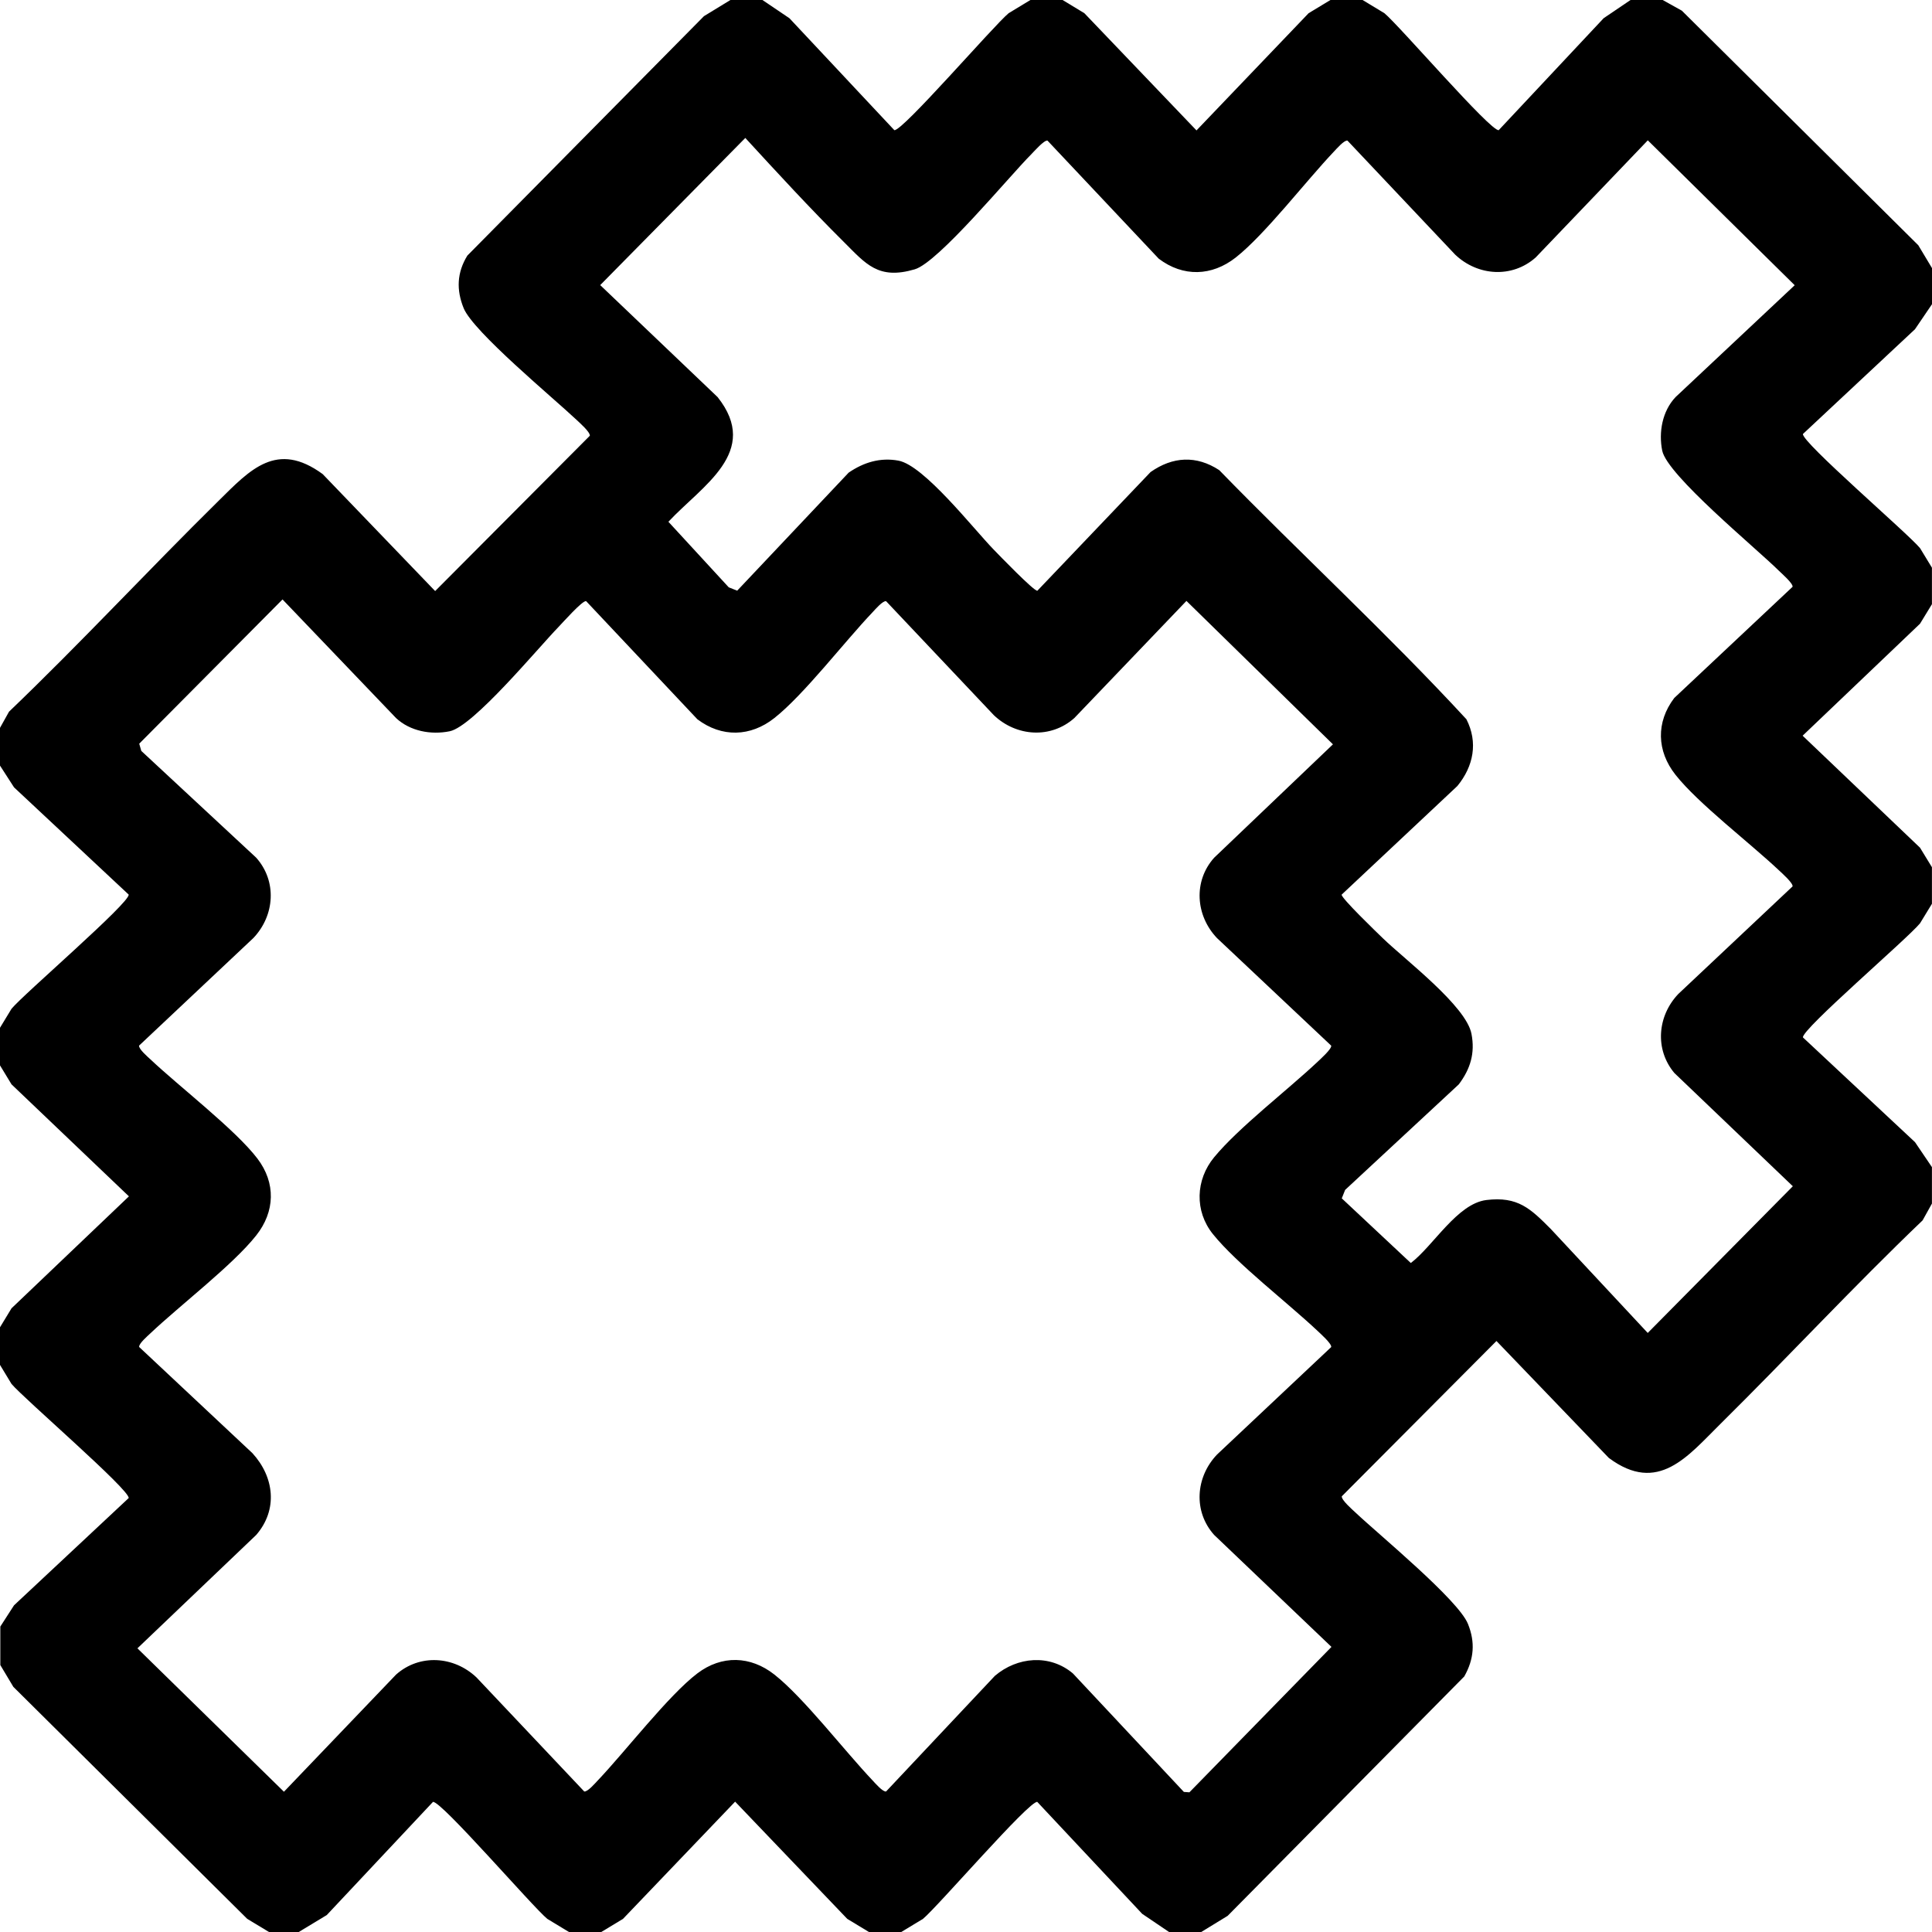 <svg width="30" height="30" viewBox="0 0 30 30" fill="none" xmlns="http://www.w3.org/2000/svg">
<path d="M30 4.725V4.163L29.787 3.808L26.116 0.166L25.818 0H25.319L24.901 0.283L23.272 2.021C23.146 2.043 21.729 0.397 21.497 0.205L21.158 0H20.659L20.32 0.205L18.579 2.025L16.838 0.205L16.5 0H16L15.662 0.205C15.43 0.397 14.012 2.042 13.887 2.021L12.258 0.283L11.839 0H11.342L10.931 0.251L7.257 3.969C7.095 4.232 7.084 4.501 7.2 4.786C7.348 5.15 8.589 6.177 8.95 6.517C8.998 6.563 9.164 6.707 9.159 6.766L6.757 9.178L5.011 7.362C4.297 6.839 3.884 7.293 3.397 7.774C2.301 8.854 1.252 9.986 0.14 11.051L0 11.302V11.888L0.218 12.226L1.998 13.891C2.02 14.016 0.371 15.432 0.179 15.664L0 15.959V16.543L0.179 16.838L2.002 18.577L0.179 20.315L0 20.61V21.194L0.179 21.49C0.372 21.719 2.019 23.137 1.998 23.262L0.218 24.927L0.005 25.257V25.855L0.207 26.193L3.839 29.796L4.177 30H4.639L5.074 29.737L6.723 27.98C6.848 27.958 8.266 29.604 8.498 29.796L8.835 30H9.337L9.674 29.796L11.415 27.976L13.156 29.796L13.493 30H13.995L14.332 29.796C14.564 29.604 15.982 27.958 16.107 27.98L17.736 29.718L18.153 30H18.653L19.063 29.749L22.737 26.032C22.889 25.763 22.91 25.501 22.794 25.215C22.642 24.84 21.412 23.831 21.044 23.483C20.996 23.438 20.83 23.294 20.835 23.235L23.237 20.823L24.982 22.639C25.748 23.209 26.209 22.609 26.715 22.11C27.77 21.067 28.781 19.976 29.854 18.95L29.999 18.689V18.123L29.736 17.735L27.996 16.109C27.974 15.984 29.629 14.567 29.814 14.337L29.999 14.034V13.466L29.814 13.163L27.991 11.424L29.814 9.685L29.999 9.382V8.815L29.814 8.511C29.622 8.28 27.974 6.864 27.996 6.739L29.736 5.112L29.999 4.725L30 4.725ZM18.897 14.566L20.671 16.237C20.68 16.288 20.505 16.444 20.46 16.487C19.995 16.925 19.236 17.506 18.853 17.97C18.564 18.32 18.547 18.806 18.834 19.163C19.204 19.623 20 20.233 20.46 20.667C20.505 20.71 20.68 20.865 20.671 20.917L18.897 22.587C18.564 22.937 18.527 23.47 18.853 23.834L20.675 25.573L18.469 27.831L18.383 27.825L16.66 25.985C16.3 25.681 15.795 25.726 15.448 26.023L13.759 27.818C13.708 27.827 13.588 27.688 13.549 27.646C13.115 27.189 12.481 26.362 12.024 26.002C11.654 25.711 11.207 25.697 10.829 25.984C10.383 26.322 9.708 27.199 9.283 27.646C9.243 27.688 9.124 27.827 9.072 27.818L7.399 26.047C7.049 25.715 6.515 25.678 6.15 26.003L4.409 27.822L2.134 25.595L3.979 23.834C4.318 23.442 4.259 22.935 3.919 22.564L2.161 20.916C2.152 20.865 2.291 20.746 2.333 20.706C2.79 20.273 3.619 19.64 3.979 19.183C4.271 18.814 4.285 18.368 3.997 17.99C3.659 17.545 2.78 16.87 2.333 16.447C2.29 16.407 2.151 16.288 2.16 16.236L3.934 14.566C4.267 14.216 4.304 13.683 3.978 13.318L2.194 11.66L2.162 11.548L4.387 9.308L6.15 11.15C6.368 11.354 6.693 11.414 6.983 11.355C7.348 11.281 8.351 10.067 8.671 9.737C8.737 9.669 9.042 9.324 9.101 9.334L10.829 11.169C11.207 11.455 11.655 11.442 12.024 11.15C12.484 10.787 13.112 9.966 13.549 9.507C13.588 9.465 13.708 9.326 13.759 9.335L15.433 11.106C15.782 11.438 16.316 11.475 16.682 11.15L18.423 9.331L20.698 11.558L18.853 13.319C18.527 13.683 18.565 14.217 18.897 14.566L18.897 14.566ZM25.811 6.998C25.888 7.379 27.269 8.512 27.623 8.863C27.669 8.908 27.844 9.06 27.835 9.112L25.998 10.838C25.712 11.214 25.725 11.662 26.017 12.031C26.368 12.476 27.177 13.093 27.623 13.514C27.669 13.557 27.844 13.712 27.835 13.764L26.061 15.434C25.737 15.774 25.691 16.293 25.999 16.661L27.839 18.42L25.586 20.698L24.081 19.084C23.766 18.768 23.57 18.574 23.08 18.634C22.626 18.691 22.257 19.346 21.907 19.612L20.835 18.608L20.887 18.477L22.652 16.838C22.832 16.599 22.907 16.354 22.849 16.053C22.766 15.62 21.818 14.903 21.475 14.571C21.387 14.486 20.824 13.944 20.833 13.892L22.63 12.205C22.881 11.899 22.954 11.527 22.77 11.168C21.544 9.84 20.198 8.601 18.932 7.3C18.577 7.068 18.21 7.088 17.866 7.33L16.108 9.173C16.056 9.182 15.513 8.62 15.428 8.532C15.115 8.21 14.349 7.227 13.952 7.153C13.668 7.1 13.41 7.18 13.178 7.339L11.447 9.172L11.316 9.12L10.379 8.102C10.898 7.544 11.819 7.018 11.143 6.166L9.32 4.427L11.573 2.142C12.075 2.688 12.578 3.236 13.104 3.758C13.445 4.097 13.636 4.349 14.204 4.182C14.572 4.074 15.663 2.747 16.015 2.394C16.06 2.348 16.212 2.174 16.265 2.183L17.993 4.017C18.371 4.304 18.817 4.29 19.188 3.999C19.645 3.639 20.279 2.811 20.712 2.355C20.752 2.313 20.872 2.174 20.923 2.183L22.596 3.954C22.946 4.287 23.48 4.323 23.846 3.998L25.587 2.179L27.868 4.429L26.017 6.167C25.812 6.385 25.753 6.71 25.811 6.999L25.811 6.998Z" fill="black"/>
</svg>
